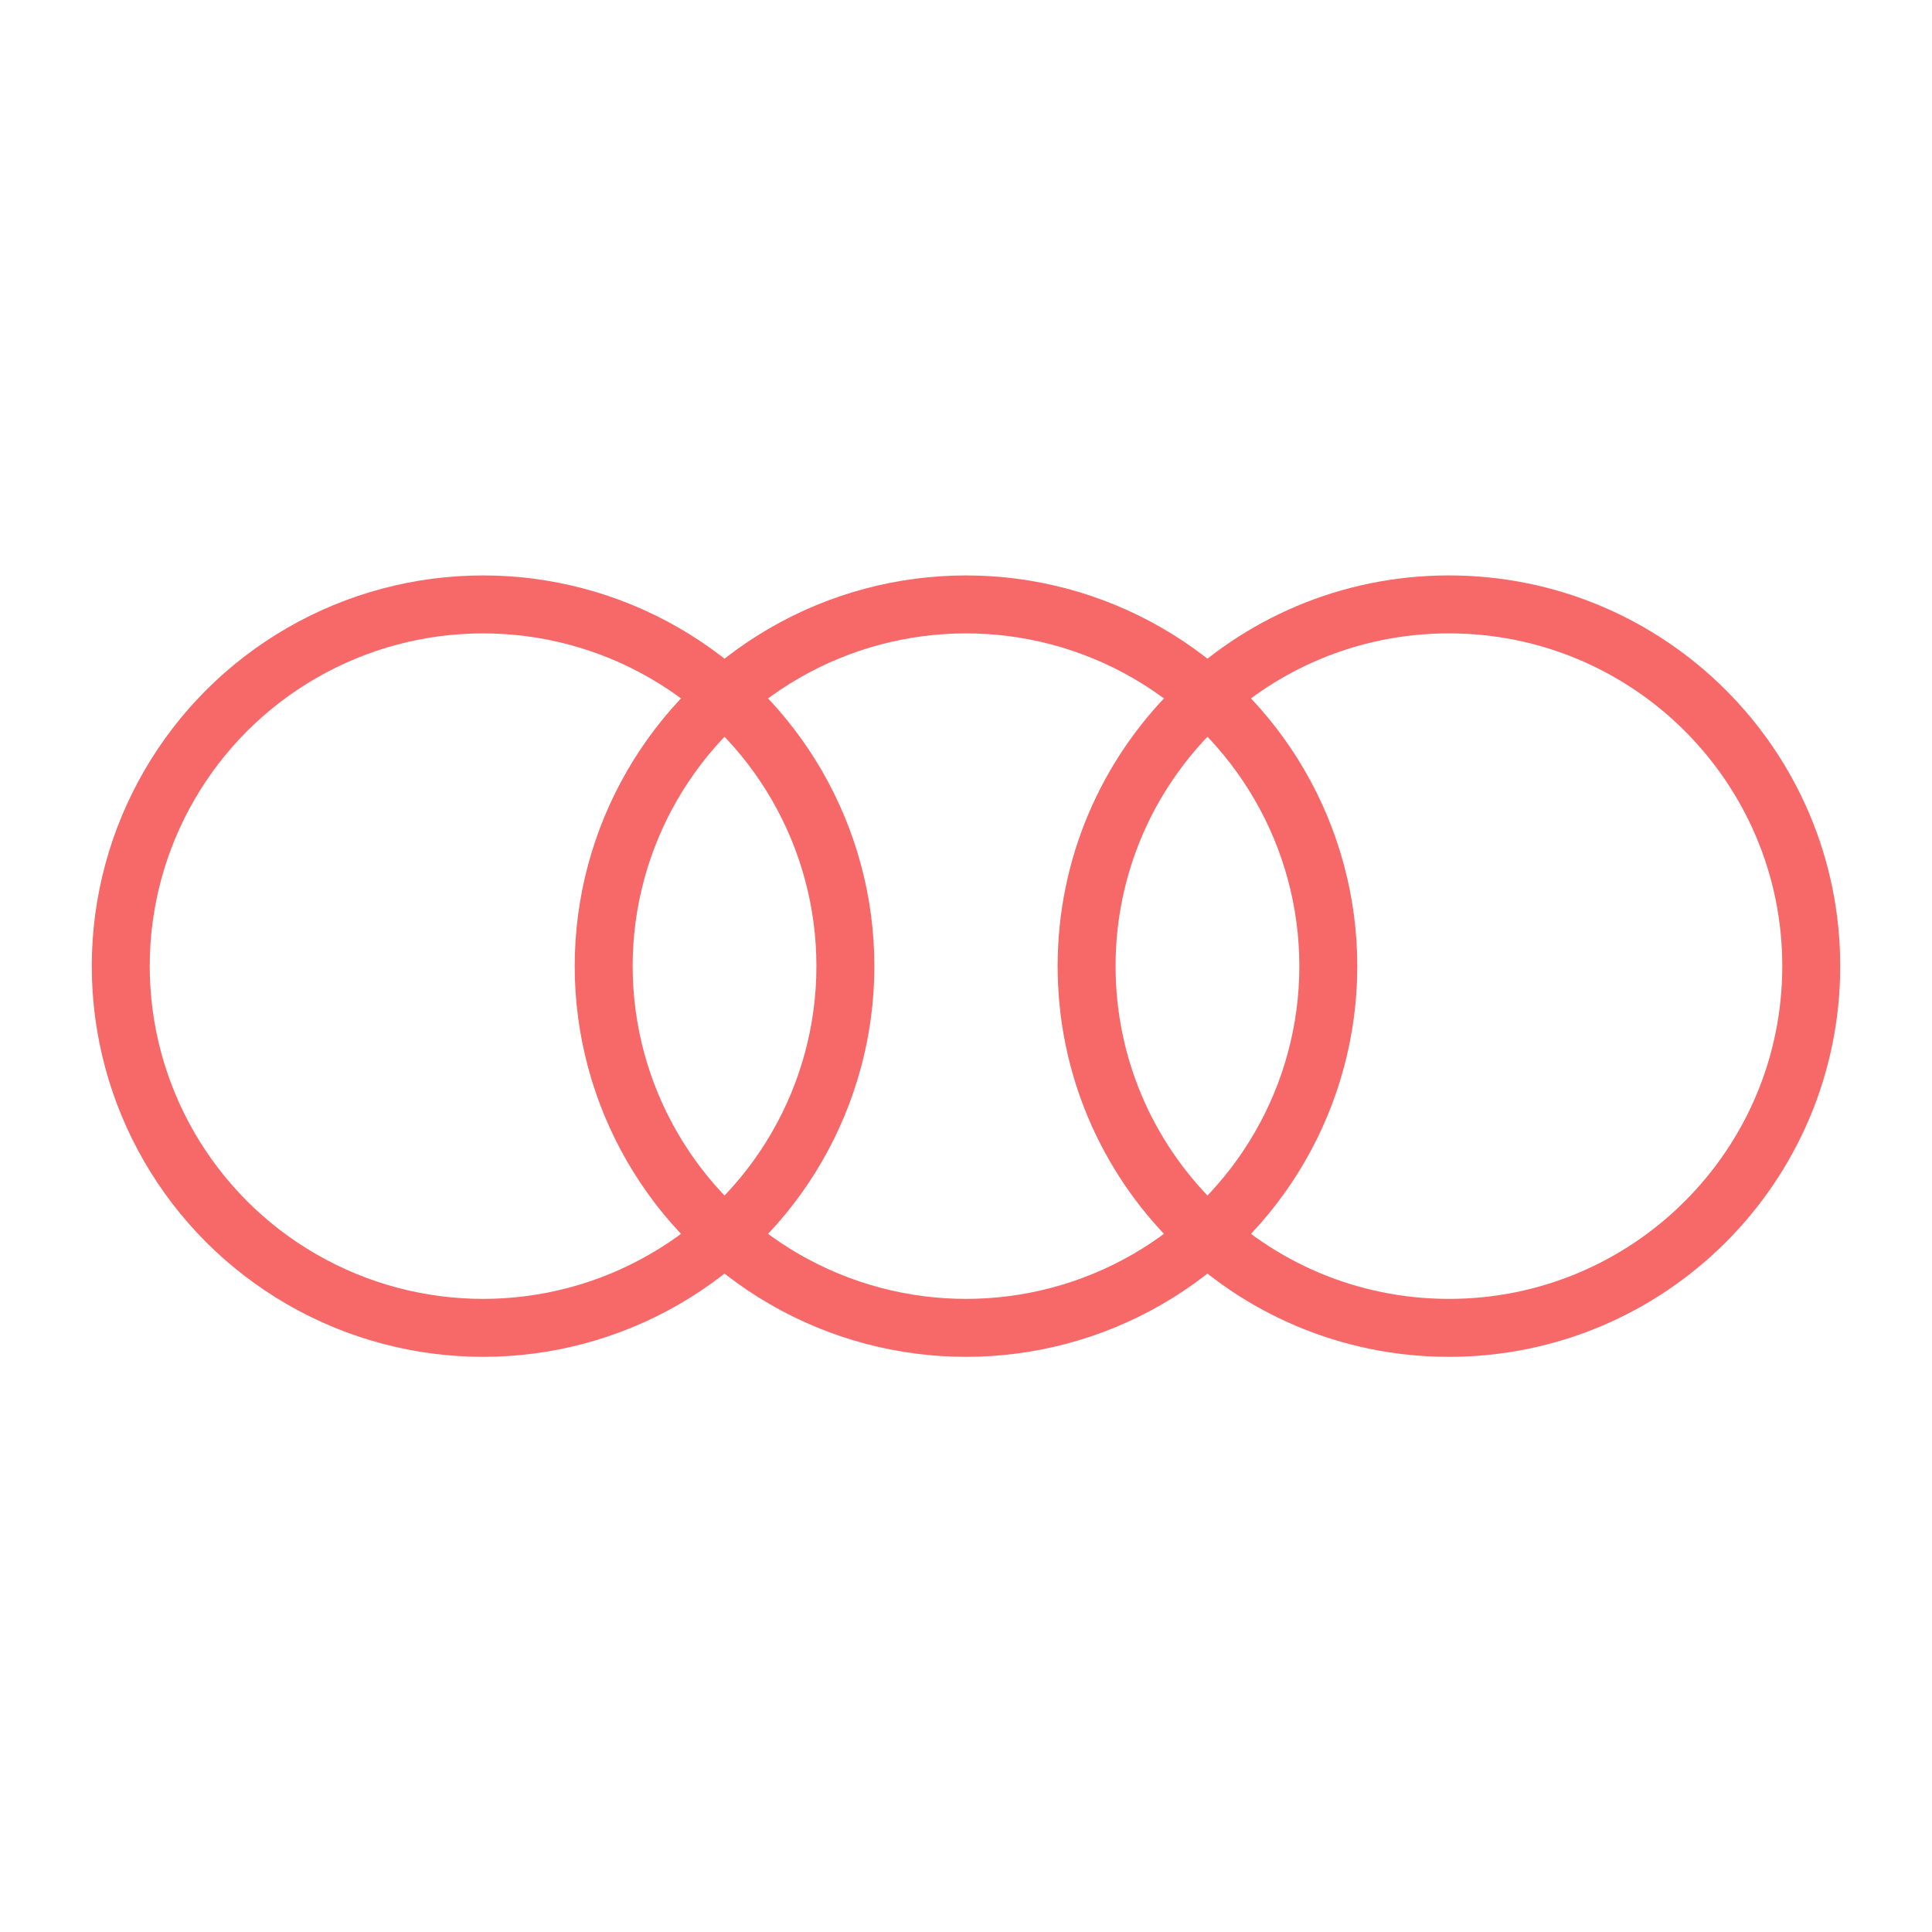 <?xml version="1.0" encoding="UTF-8"?> <!-- Generator: Adobe Illustrator 16.0.0, SVG Export Plug-In . SVG Version: 6.00 Build 0) --> <svg xmlns="http://www.w3.org/2000/svg" xmlns:xlink="http://www.w3.org/1999/xlink" id="Layer_1" x="0px" y="0px" width="800px" height="800px" viewBox="0 0 800 800" xml:space="preserve"> <g> <ellipse fill="none" stroke="#F76969" stroke-width="24" stroke-miterlimit="10" cx="200.028" cy="400.058" rx="150.028" ry="149.783"></ellipse> <ellipse fill="none" stroke="#F76969" stroke-width="24" stroke-miterlimit="10" cx="400" cy="400.058" rx="150.028" ry="149.783"></ellipse> <path fill="none" stroke="#F76969" stroke-width="24" stroke-miterlimit="10" d="M750,400.058 c0,82.725-67.17,149.783-150.031,149.783c-82.854,0-150.025-67.059-150.025-149.783c0-82.724,67.171-149.789,150.025-149.789 C682.83,250.269,750,317.333,750,400.058z"></path> </g> </svg> 